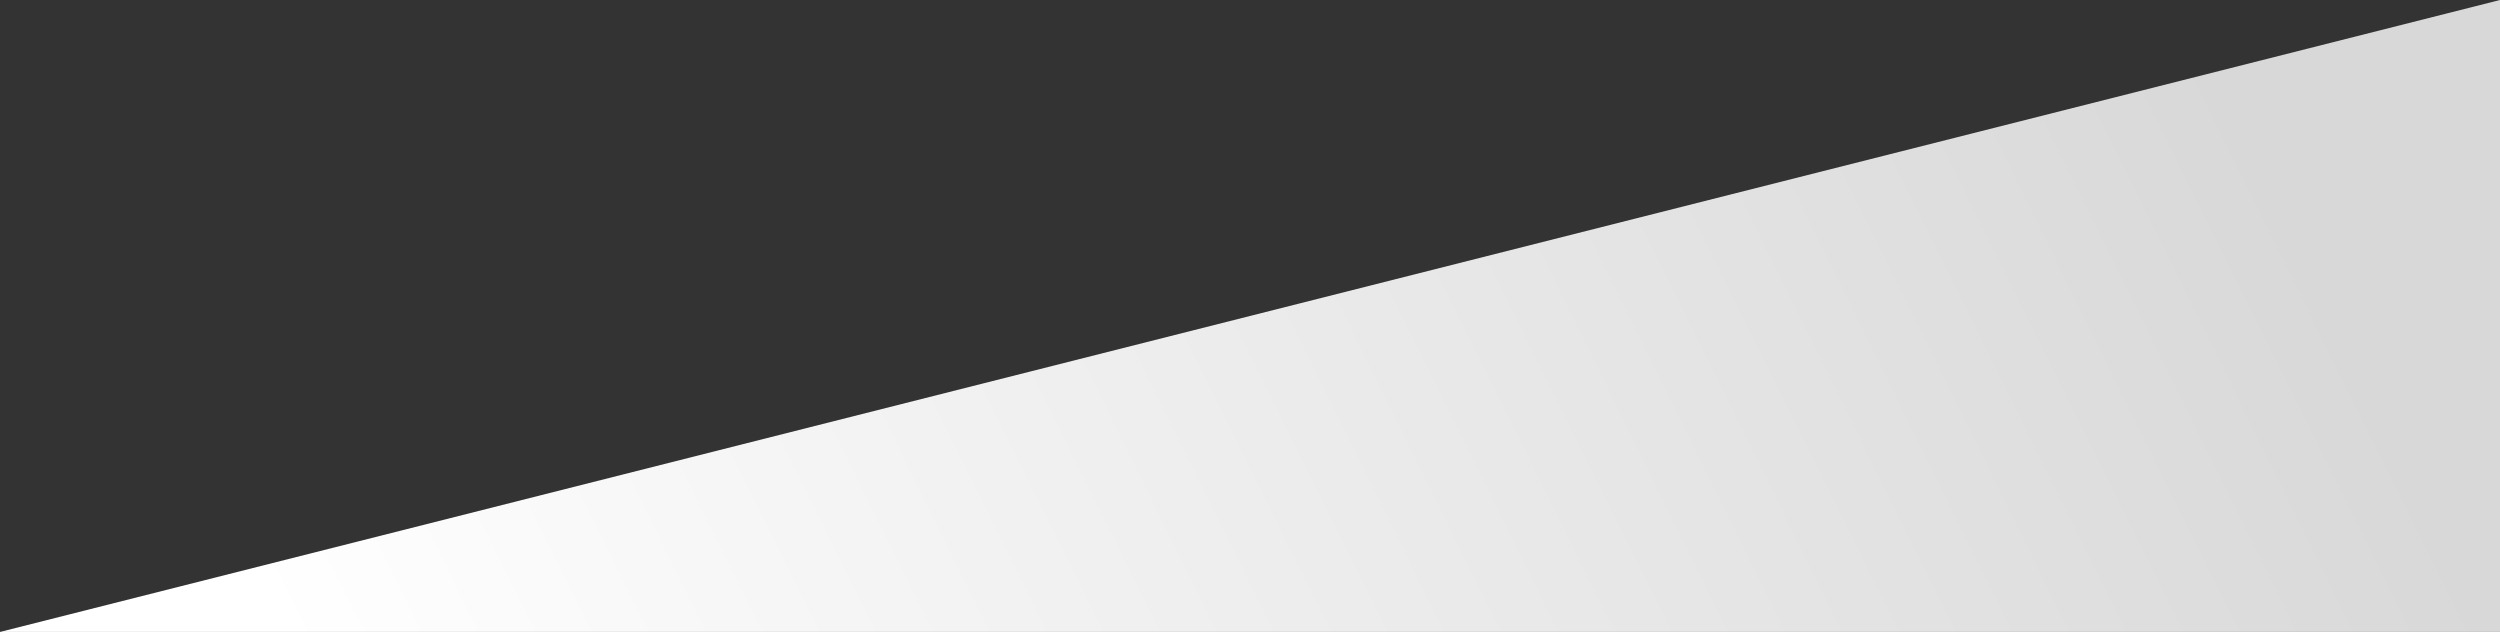 <svg width="1440" height="364" viewBox="0 0 1440 364" fill="none" xmlns="http://www.w3.org/2000/svg">
<rect x="0" y="0" width="1440" height="364" fill="#333333" stroke="none"/>
<path d="M1440 0V364H0L1440 0Z" fill="url(#paint0_linear_264_6363)"/>
<defs>
<linearGradient id="paint0_linear_264_6363" x1="1257.29" y1="-0" x2="232.002" y2="507.405" gradientUnits="userSpaceOnUse">
<stop stop-color="#D8D8D8"/>
<stop offset="1" stop-color="white"/>
</linearGradient>
</defs>
</svg>

